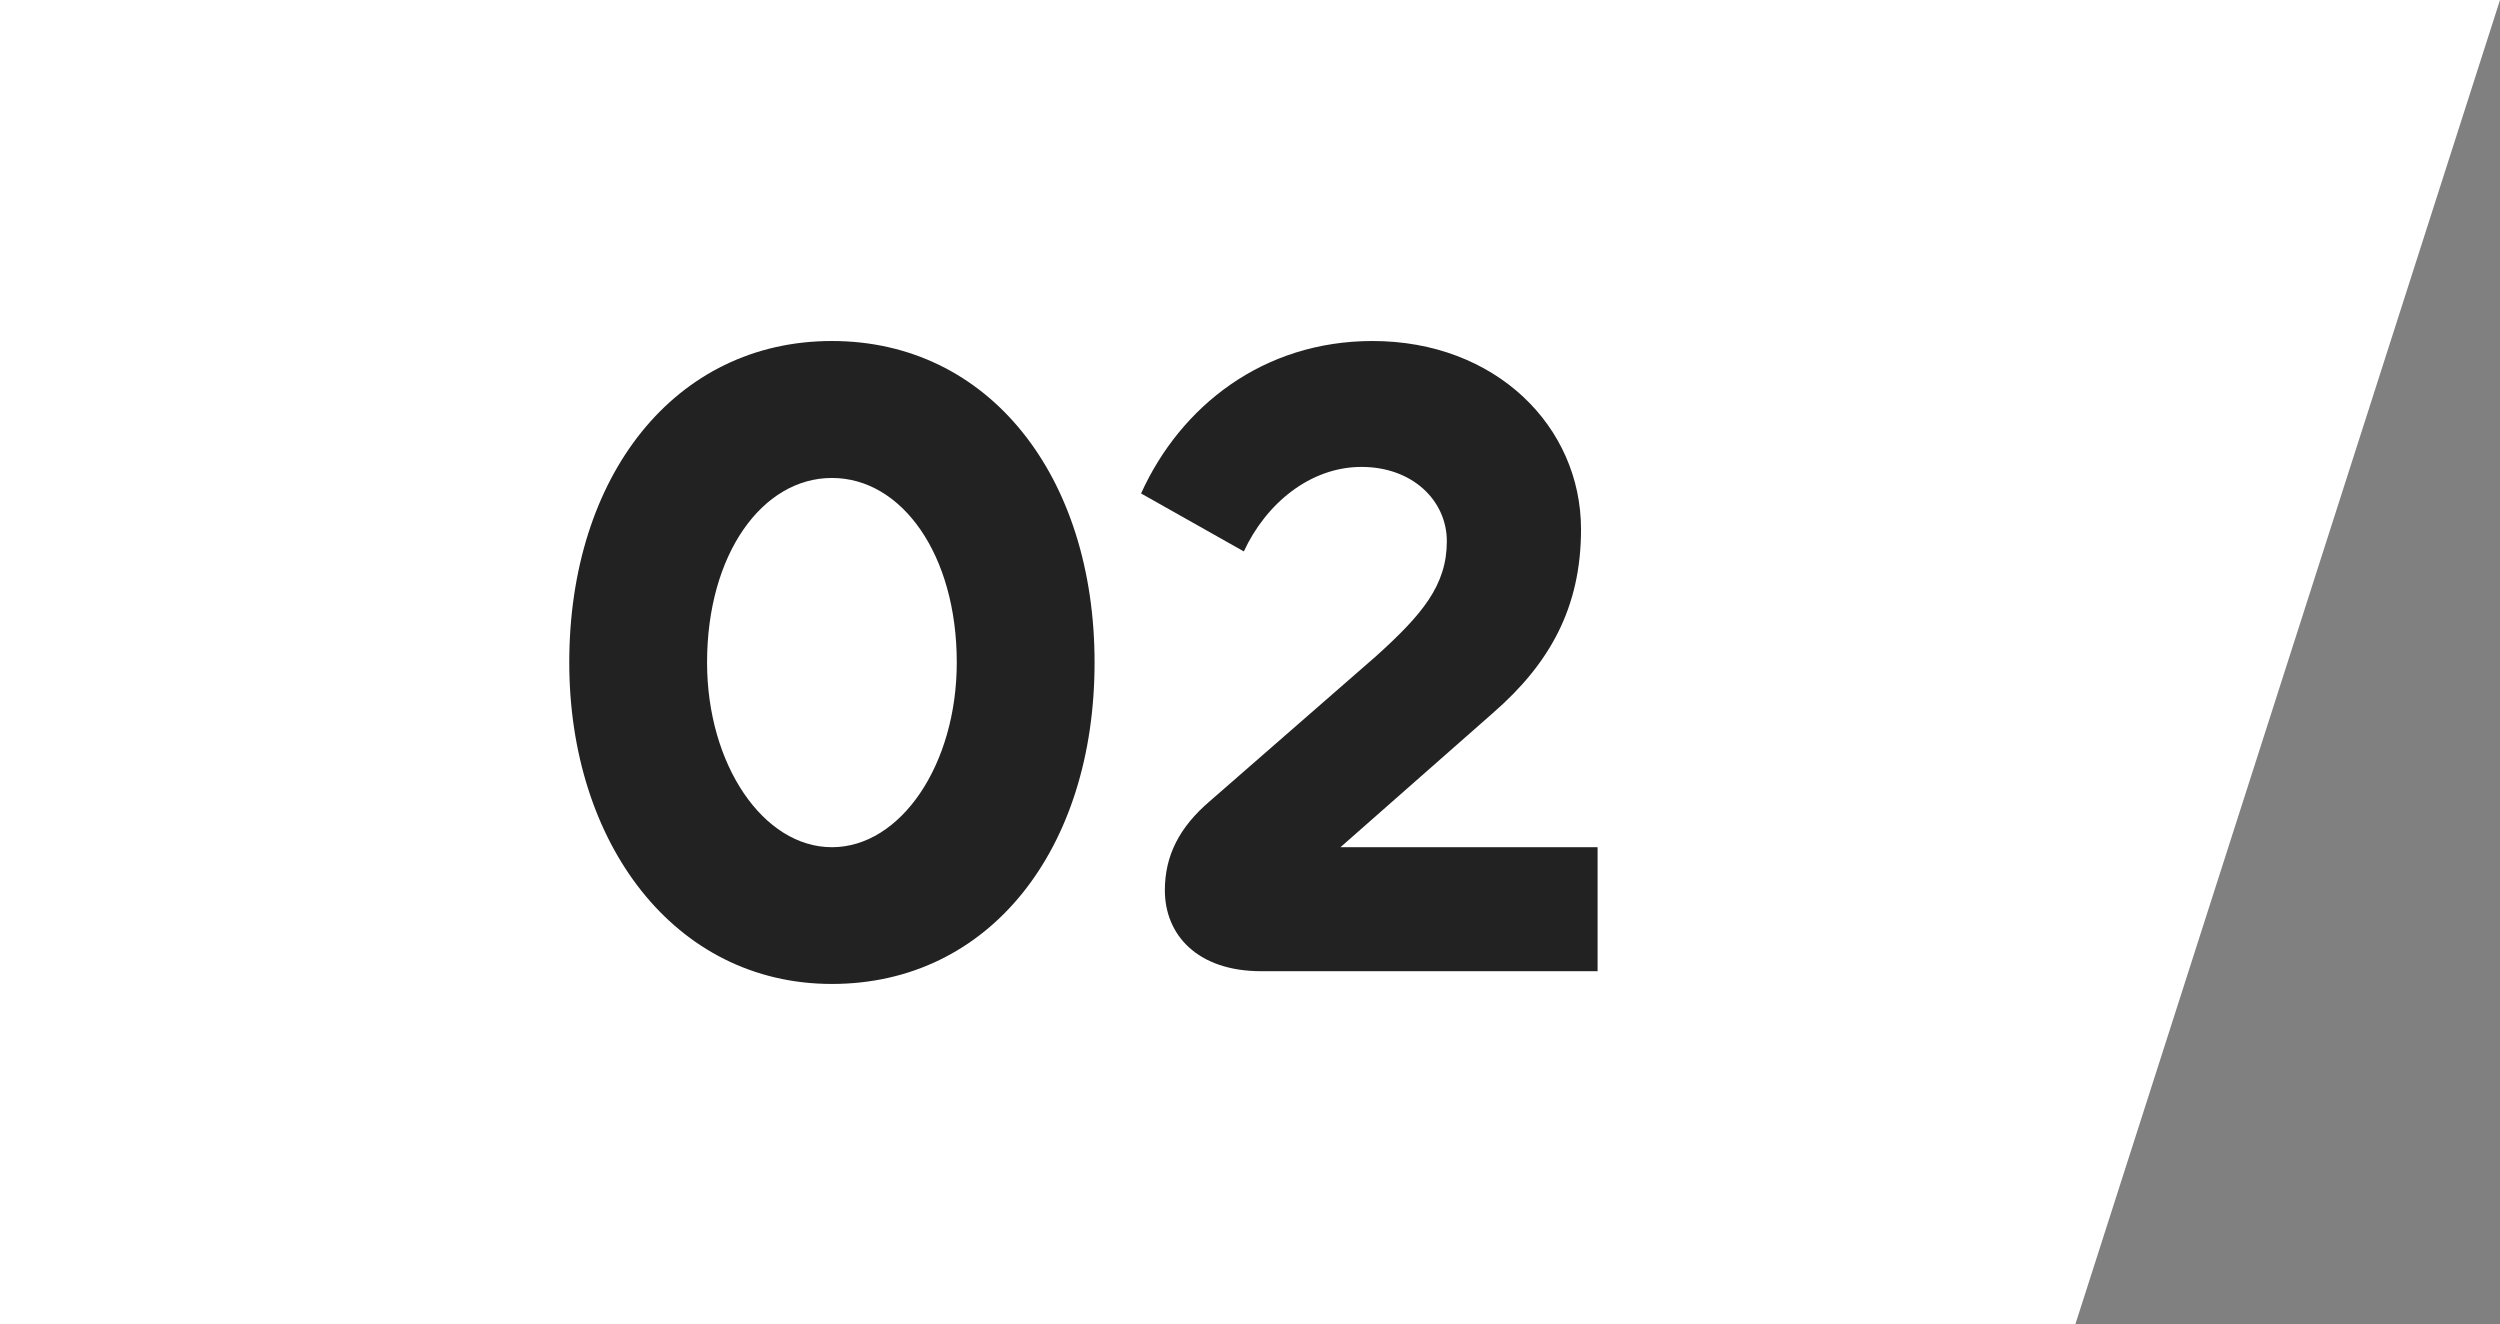 <?xml version="1.0" encoding="UTF-8"?><svg id="_レイヤー_2" xmlns="http://www.w3.org/2000/svg" viewBox="0 0 117.74 62.37"><rect x="0" y="0" width="117.74" height="62.37" fill="#808080" stroke="none"/><defs><style>.cls-1{fill:#222;}.cls-1,.cls-2{stroke-width:0px;}.cls-2{fill:#fff;}</style></defs><g id="_レイヤー_1-2"><polygon class="cls-2" points="97.74 62.37 0 62.37 0 0 117.74 0 97.74 62.37"/><path class="cls-1" d="M26.81,31.2c0-8.78,4.97-15.14,12.37-15.14s12.37,6.36,12.37,15.14-4.93,15.14-12.37,15.14-12.37-6.66-12.37-15.14ZM45.06,31.2c0-5.1-2.6-8.69-5.88-8.69s-5.88,3.59-5.88,8.69c0,4.8,2.64,8.7,5.88,8.7s5.88-3.89,5.88-8.7Z"/><path class="cls-1" d="M59.4,45.74c-3.03,0-4.54-1.73-4.54-3.81,0-1.64.69-2.98,2.12-4.2l7.83-6.83c2.16-1.95,3.33-3.33,3.33-5.41,0-1.9-1.6-3.5-4.02-3.5s-4.5,1.73-5.54,3.98l-4.84-2.73c1.86-4.11,5.75-7.18,10.9-7.18,5.8,0,9.82,4.02,9.82,8.87,0,3.68-1.47,6.32-4.15,8.65l-7.18,6.32h12.11v5.84h-15.83Z"/></g></svg>